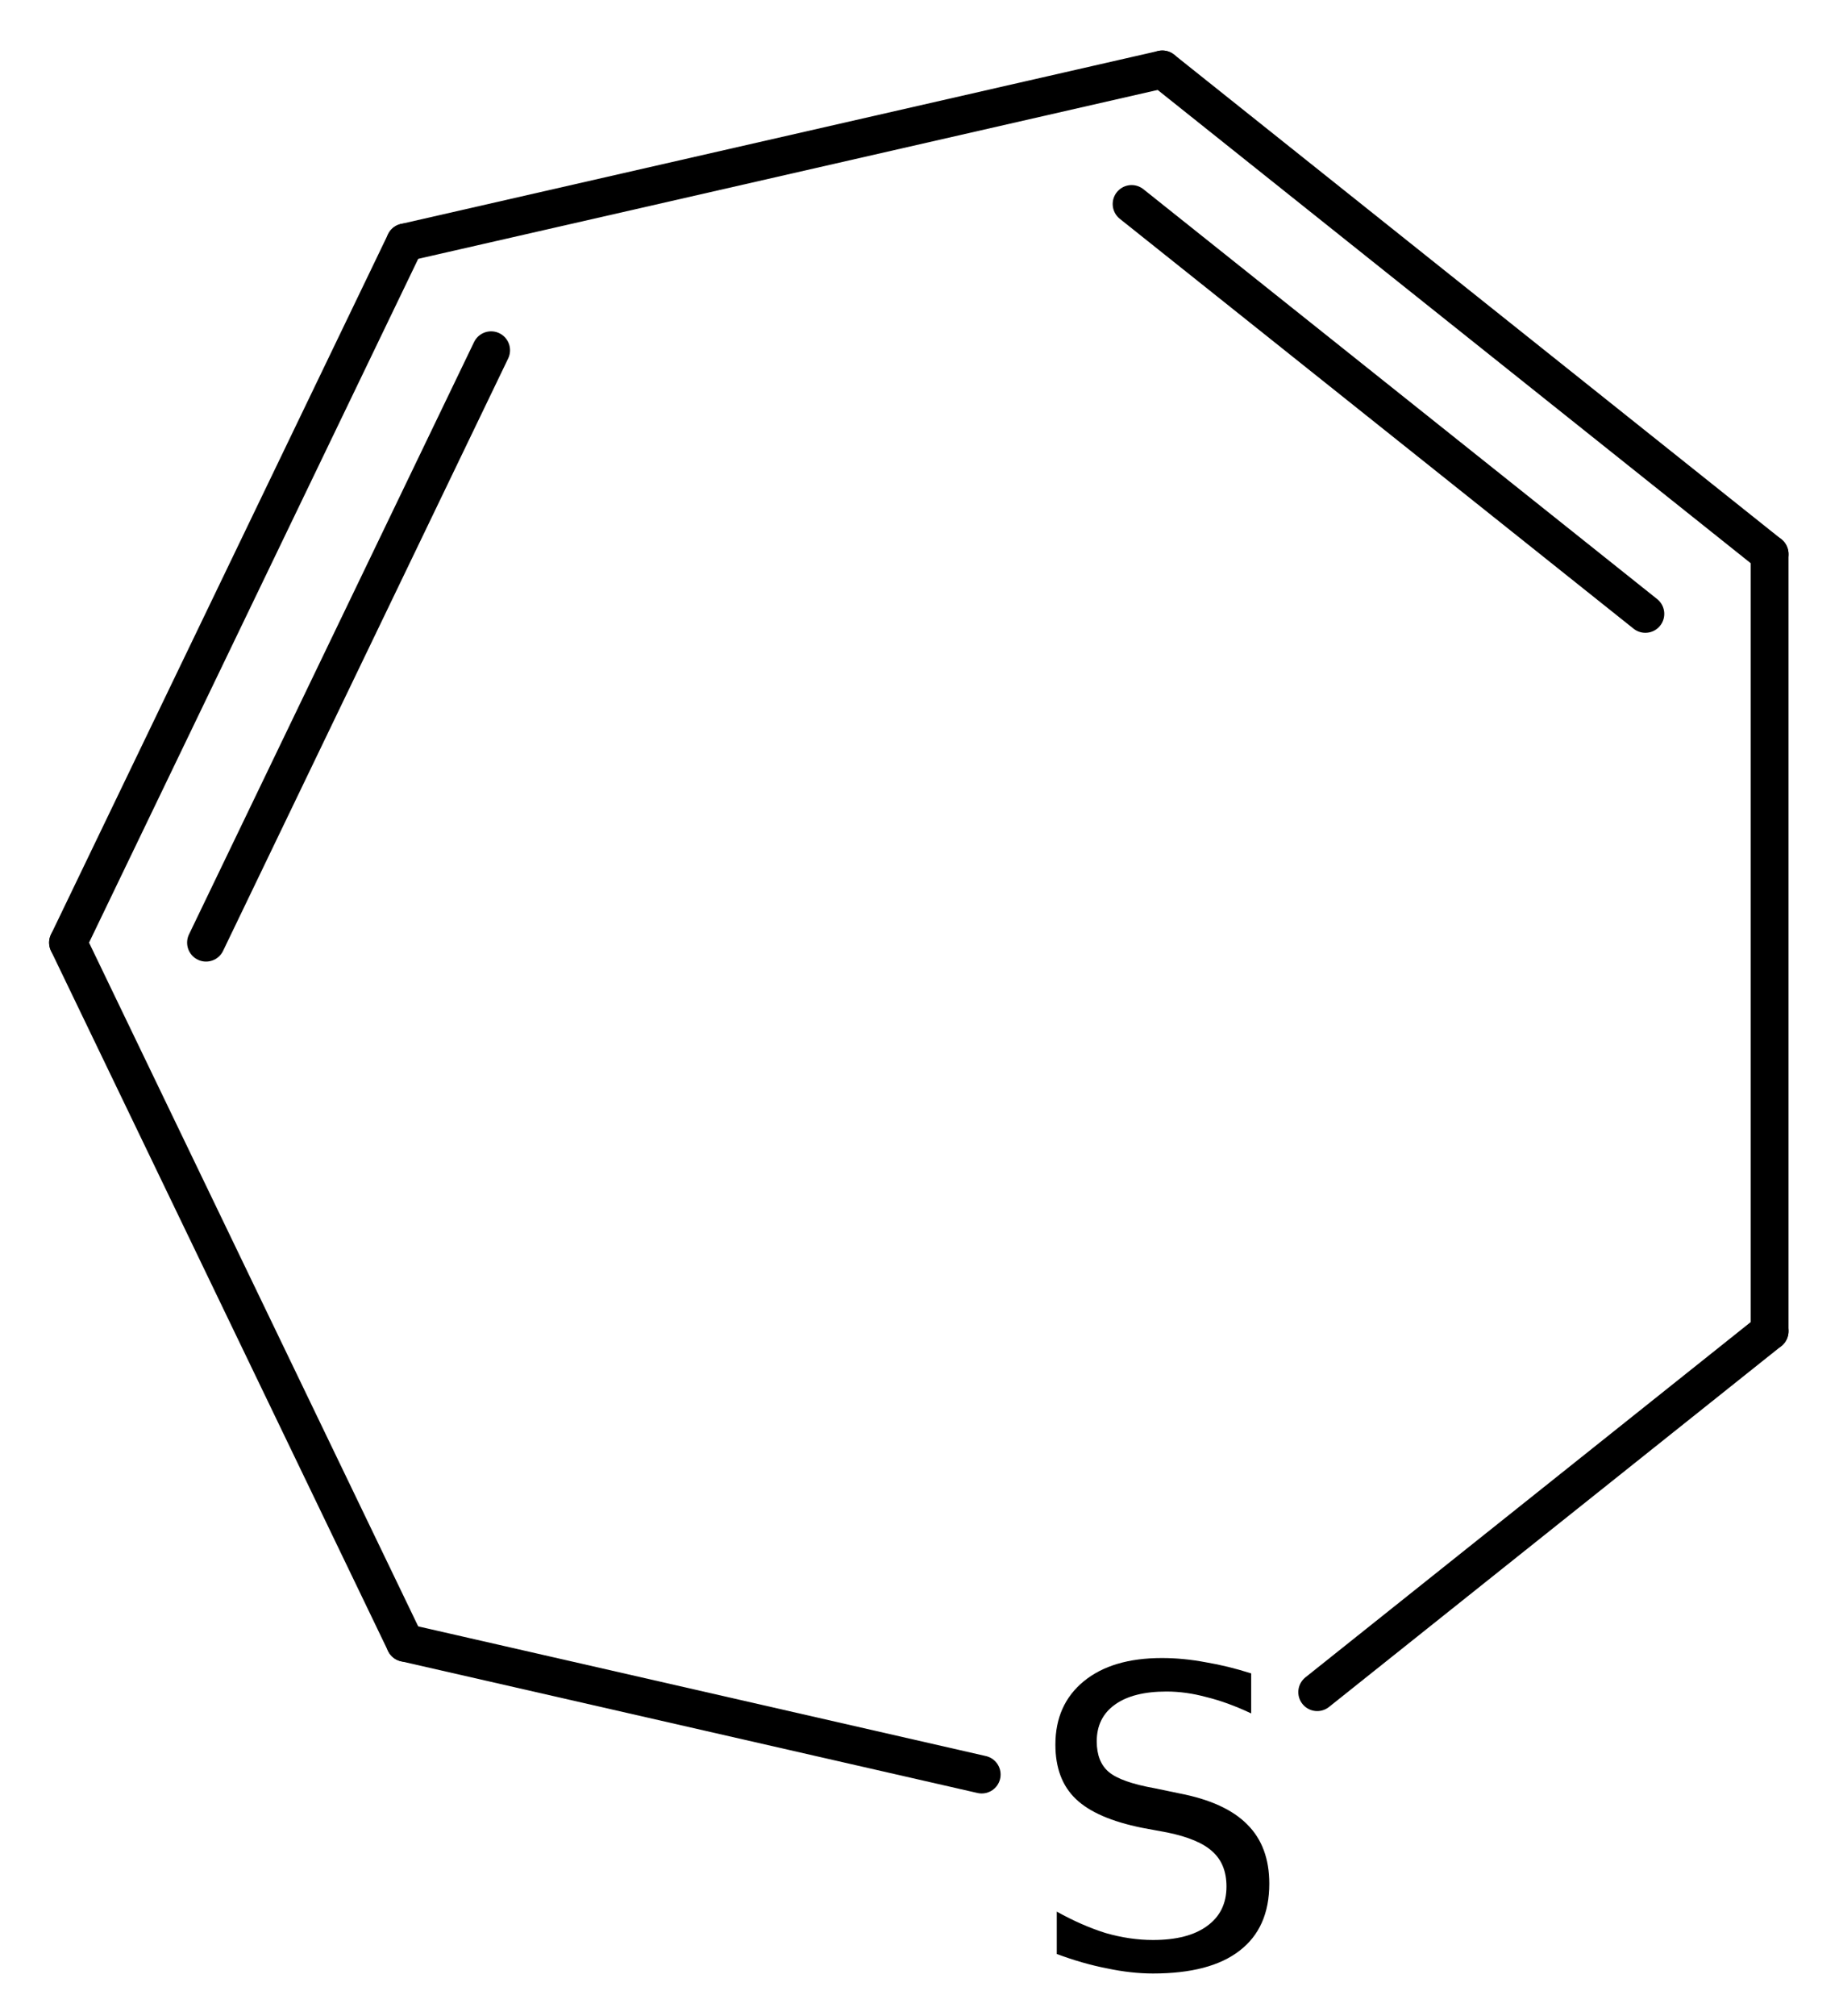 <?xml version='1.0' encoding='UTF-8'?>
<!DOCTYPE svg PUBLIC "-//W3C//DTD SVG 1.1//EN" "http://www.w3.org/Graphics/SVG/1.1/DTD/svg11.dtd">
<svg version='1.2' xmlns='http://www.w3.org/2000/svg' xmlns:xlink='http://www.w3.org/1999/xlink' width='24.055mm' height='26.359mm' viewBox='0 0 24.055 26.359'>
  <desc>Generated by the Chemistry Development Kit (http://github.com/cdk)</desc>
  <g stroke-linecap='round' stroke-linejoin='round' stroke='#000000' stroke-width='.495' fill='#000000'>
    <rect x='.0' y='.0' width='25.0' height='27.0' fill='#FFFFFF' stroke='none'/>
    <g id='mol1' class='mol'>
      <line id='mol1bnd1' class='bond' x1='23.147' y1='17.403' x2='23.147' y2='7.243'/>
      <g id='mol1bnd2' class='bond'>
        <line x1='23.147' y1='7.243' x2='15.204' y2='.908'/>
        <line x1='21.522' y1='8.025' x2='14.802' y2='2.667'/>
      </g>
      <line id='mol1bnd3' class='bond' x1='15.204' y1='.908' x2='5.299' y2='3.169'/>
      <g id='mol1bnd4' class='bond'>
        <line x1='5.299' y1='3.169' x2='.89' y2='12.323'/>
        <line x1='6.424' y1='4.579' x2='2.695' y2='12.323'/>
      </g>
      <line id='mol1bnd5' class='bond' x1='.89' y1='12.323' x2='5.299' y2='21.476'/>
      <line id='mol1bnd6' class='bond' x1='5.299' y1='21.476' x2='12.841' y2='23.198'/>
      <line id='mol1bnd7' class='bond' x1='23.147' y1='17.403' x2='17.23' y2='22.121'/>
      <path id='mol1atm7' class='atom' d='M16.366 21.876v.523q-.31 -.146 -.584 -.213q-.268 -.073 -.523 -.073q-.438 .0 -.675 .171q-.238 .17 -.238 .48q.0 .268 .158 .401q.159 .134 .603 .213l.322 .067q.602 .116 .888 .408q.286 .286 .286 .772q-.0 .578 -.389 .876q-.384 .298 -1.132 .298q-.286 .0 -.602 -.067q-.316 -.061 -.657 -.188v-.554q.329 .183 .639 .28q.316 .091 .62 .091q.457 .0 .706 -.182q.255 -.183 .255 -.517q.0 -.292 -.182 -.456q-.177 -.165 -.59 -.25l-.329 -.061q-.602 -.121 -.869 -.377q-.268 -.255 -.268 -.711q.0 -.523 .371 -.828q.371 -.304 1.022 -.304q.28 .0 .572 .055q.292 .049 .596 .146z' stroke='none'/>
    </g>
  </g>
</svg>
